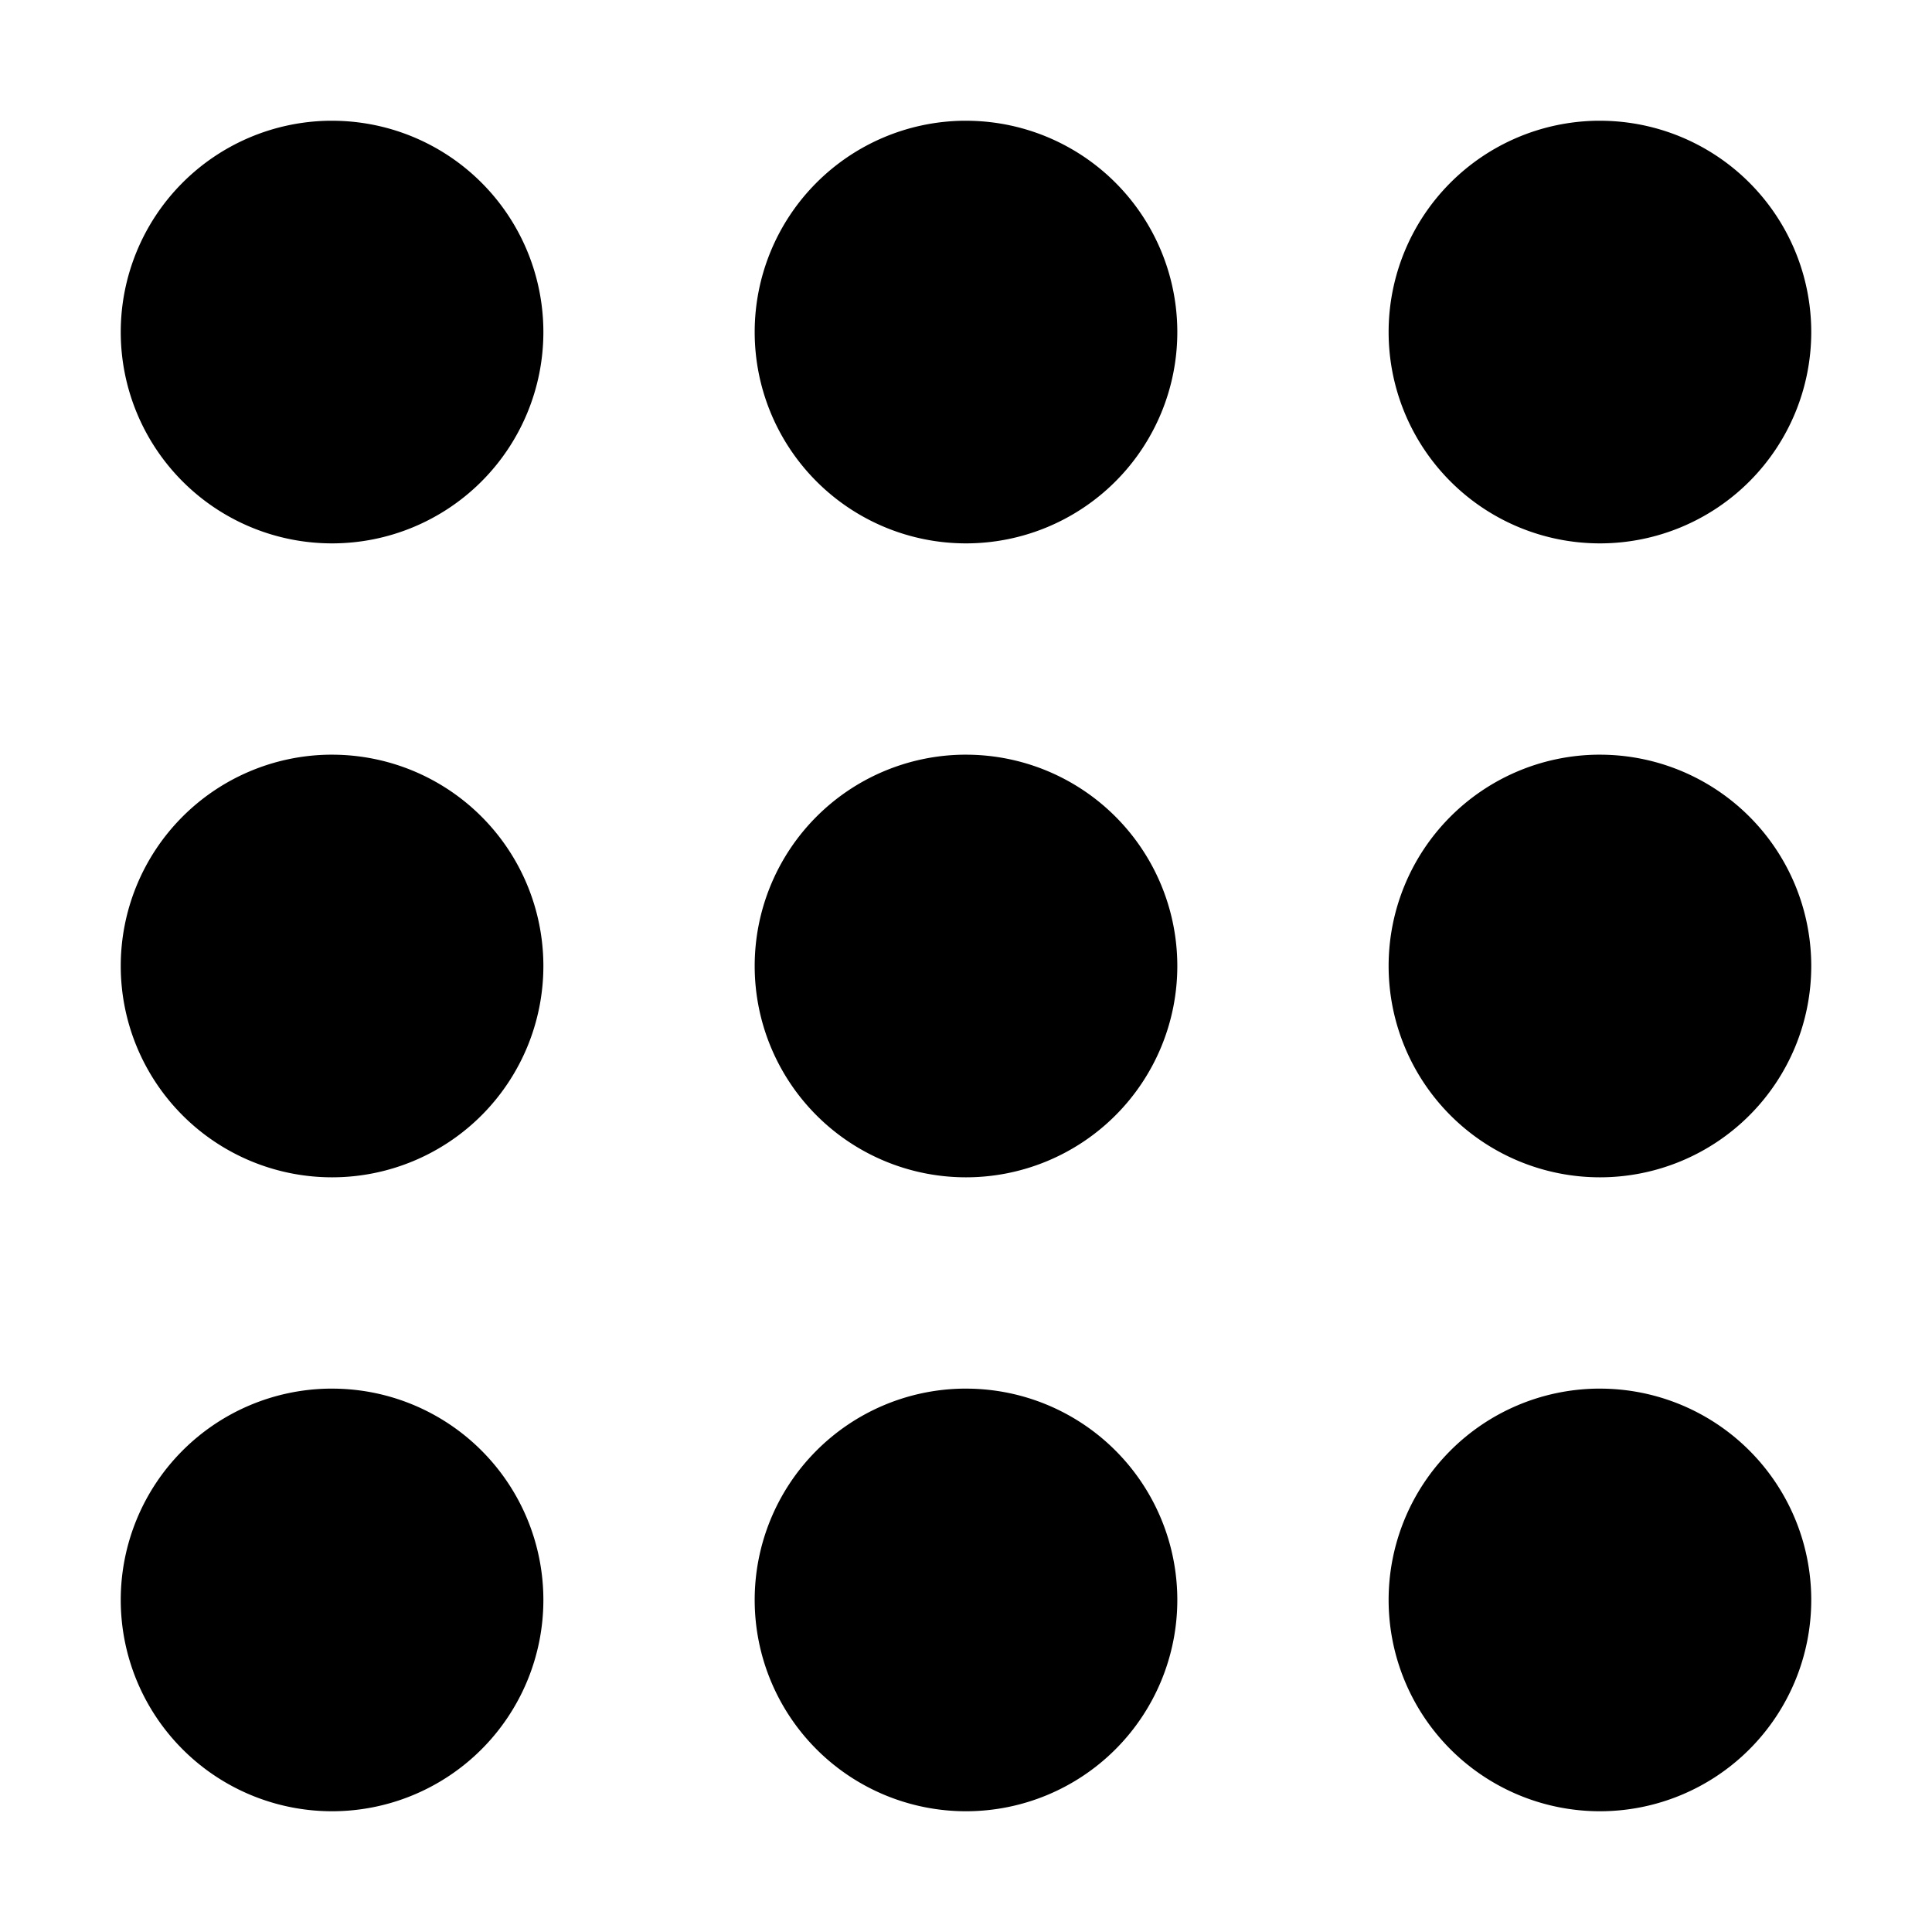 <svg xmlns="http://www.w3.org/2000/svg" width="64" height="64"><path fill="#000000a8" d="M10.906 4A7 7 0 0 0 4 11a7 7 0 0 0 7 7 7 7 0 0 0 7-7 7 7 0 0 0-7-7 7 7 0 0 0-.094 0zm21 0A7 7 0 0 0 25 11a7 7 0 0 0 7 7 7 7 0 0 0 7-7 7 7 0 0 0-7-7 7 7 0 0 0-.094 0zm21 0A7 7 0 0 0 46 11a7 7 0 0 0 7 7 7 7 0 0 0 7-7 7 7 0 0 0-7-7 7 7 0 0 0-.094 0zm-42 21A7 7 0 0 0 4 32a7 7 0 0 0 7 7 7 7 0 0 0 7-7 7 7 0 0 0-7-7 7 7 0 0 0-.094 0zm21 0A7 7 0 0 0 25 32a7 7 0 0 0 7 7 7 7 0 0 0 7-7 7 7 0 0 0-7-7 7 7 0 0 0-.094 0zm21 0A7 7 0 0 0 46 32a7 7 0 0 0 7 7 7 7 0 0 0 7-7 7 7 0 0 0-7-7 7 7 0 0 0-.094 0zm-42 21A7 7 0 0 0 4 53a7 7 0 0 0 7 7 7 7 0 0 0 7-7 7 7 0 0 0-7-7 7 7 0 0 0-.094 0zm21 0A7 7 0 0 0 25 53a7 7 0 0 0 7 7 7 7 0 0 0 7-7 7 7 0 0 0-7-7 7 7 0 0 0-.094 0zm21 0A7 7 0 0 0 46 53a7 7 0 0 0 7 7 7 7 0 0 0 7-7 7 7 0 0 0-7-7 7 7 0 0 0-.094 0z"/></svg>